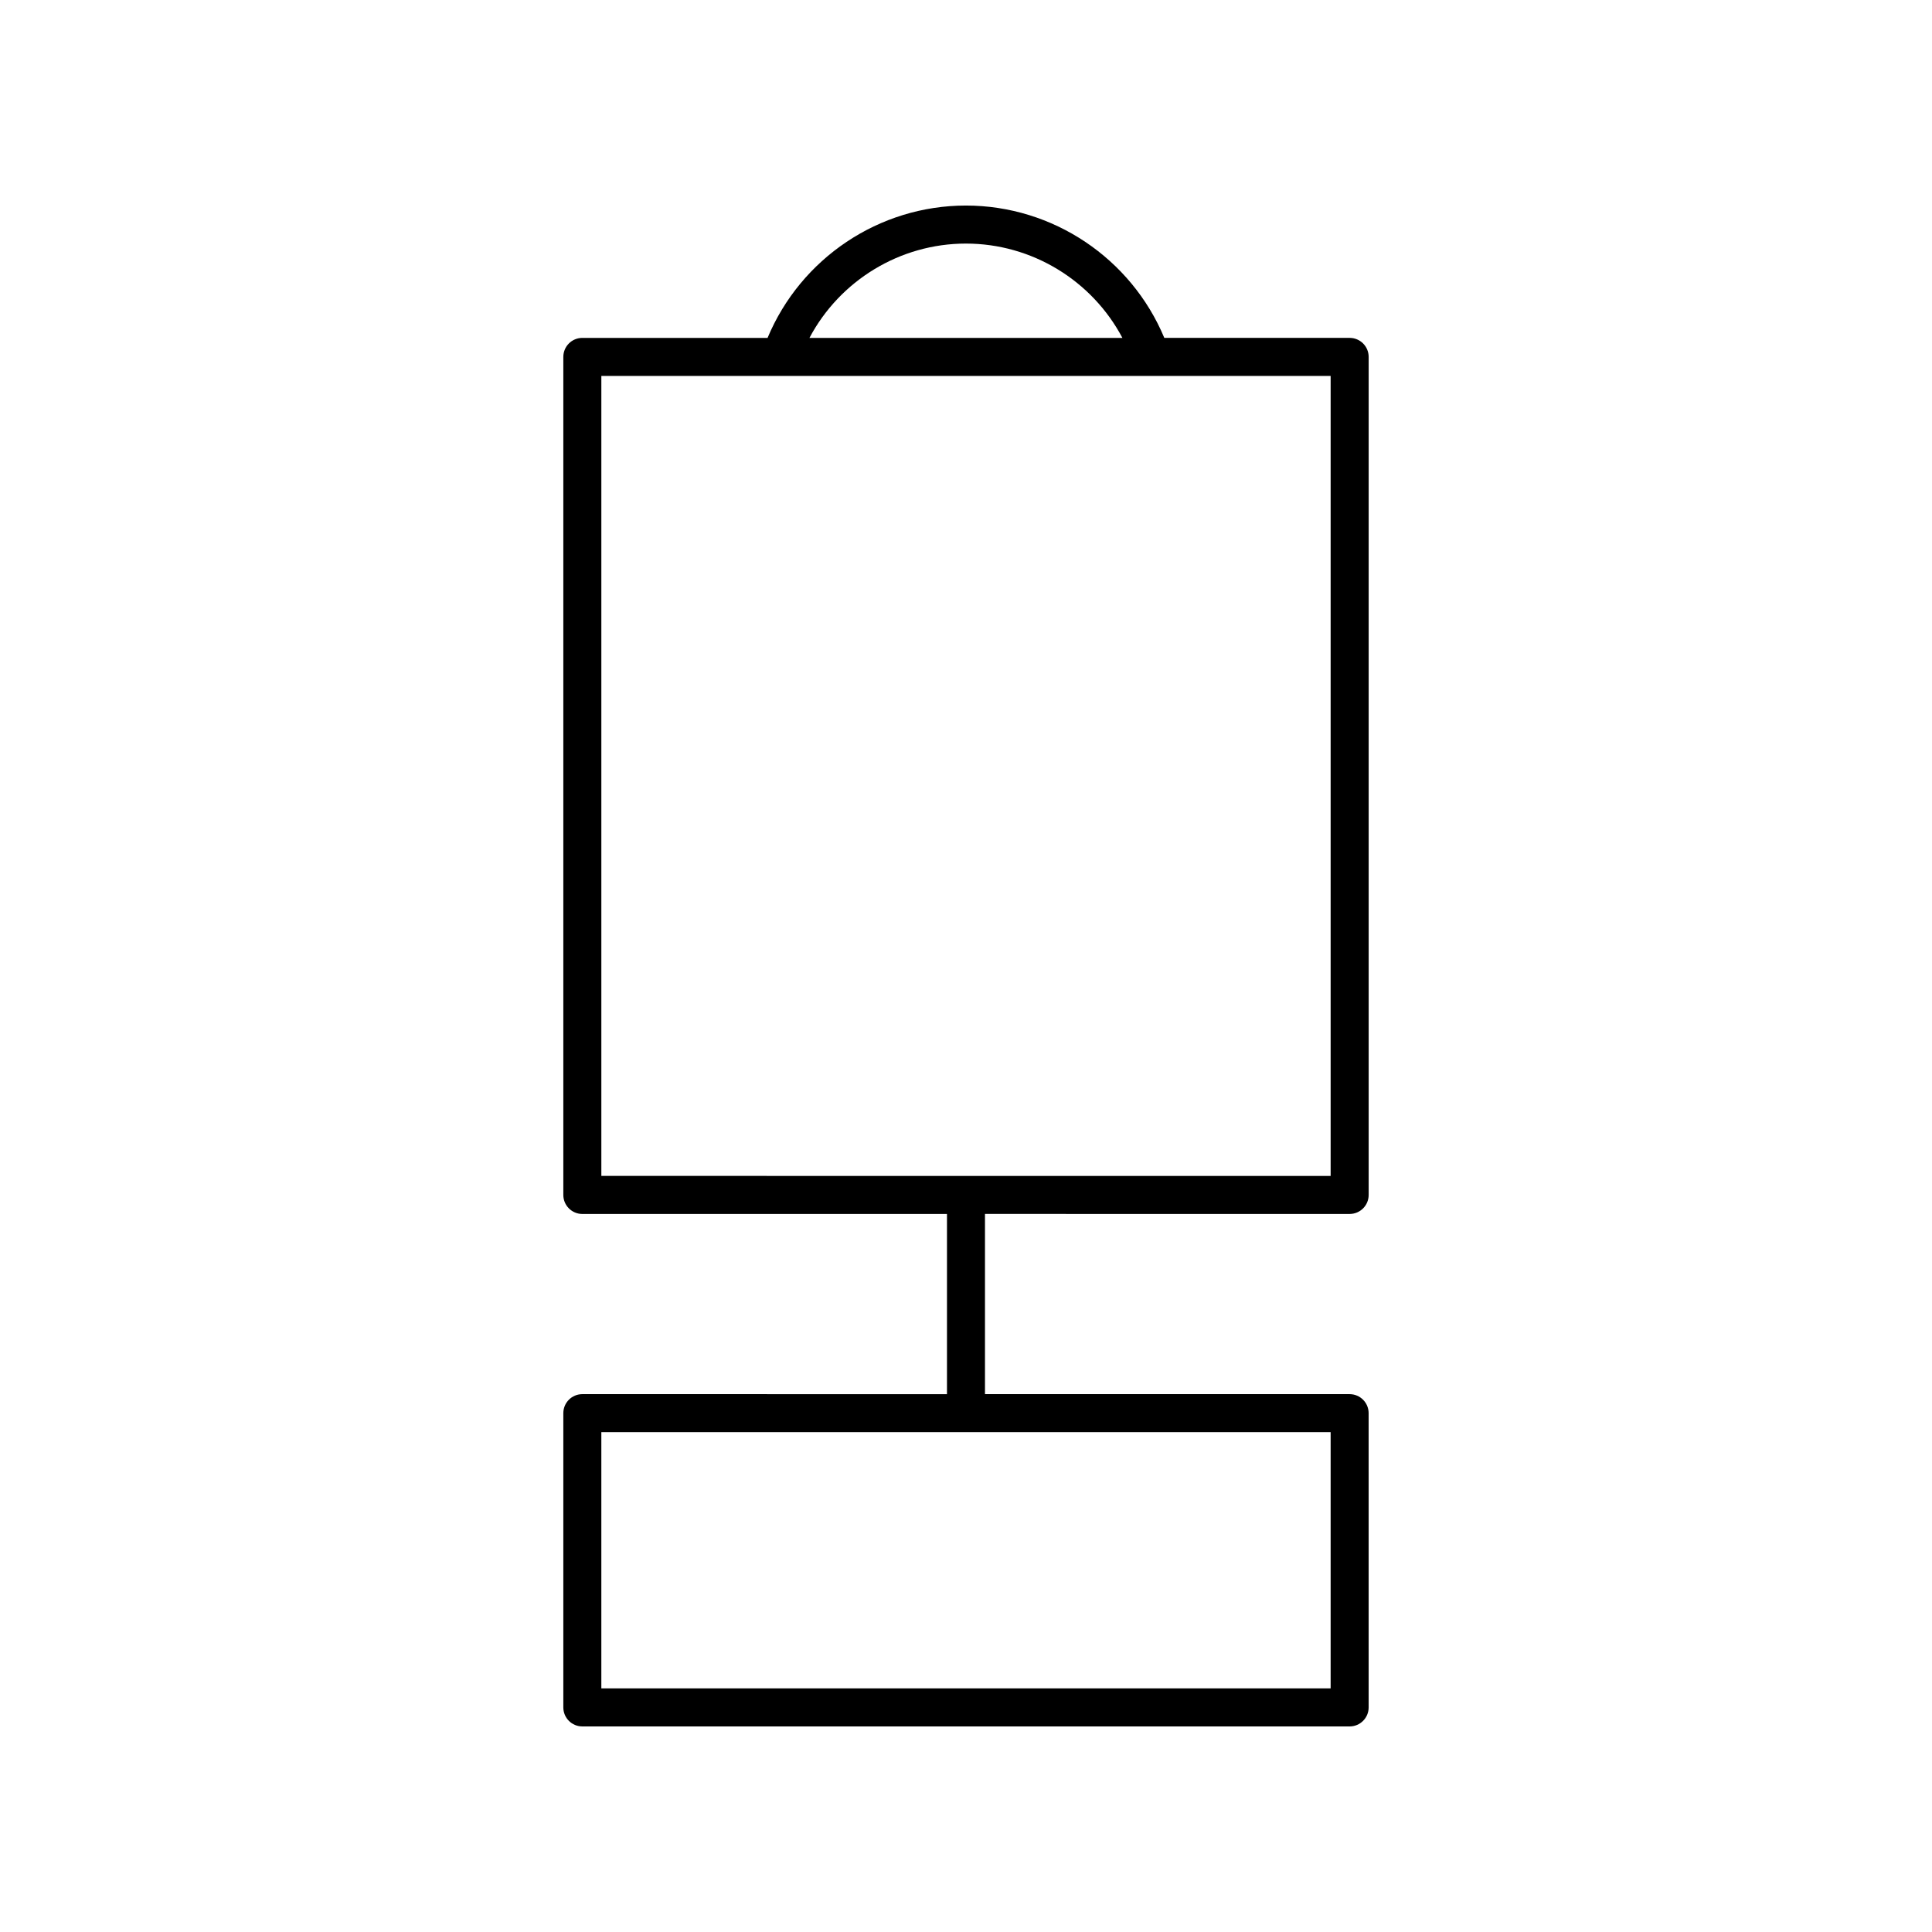 <?xml version="1.0" encoding="UTF-8"?>
<!-- Uploaded to: SVG Repo, www.svgrepo.com, Generator: SVG Repo Mixer Tools -->
<svg fill="#000000" width="800px" height="800px" version="1.1" viewBox="144 144 512 512" xmlns="http://www.w3.org/2000/svg">
 <path d="m501.67 465.71c2.785 0 5.039-2.254 5.039-5.039v-222.09c0-2.781-2.254-5.039-5.039-5.039h-49.117c-8.797-21.09-29.527-35.07-52.574-35.07-23.031 0-43.773 13.988-52.566 35.074h-49.086c-2.785 0-5.039 2.254-5.039 5.039v222.09c0 2.781 2.254 5.039 5.039 5.039l96.633-0.004v47.758l-96.633-0.004c-2.785 0-5.039 2.254-5.039 5.039v77.98c0 2.781 2.254 5.039 5.039 5.039h203.34c2.785 0 5.039-2.254 5.039-5.039l-0.004-77.98c0-2.781-2.254-5.039-5.039-5.039h-96.633v-47.758zm-5.039 125.73h-193.27v-67.902h193.27zm-96.652-382.89c17.527 0 33.434 9.816 41.469 24.996h-82.934c8.035-15.176 23.949-24.996 41.465-24.996zm-96.617 35.074h193.27v212.01l-193.27-0.004z"/>
</svg>
